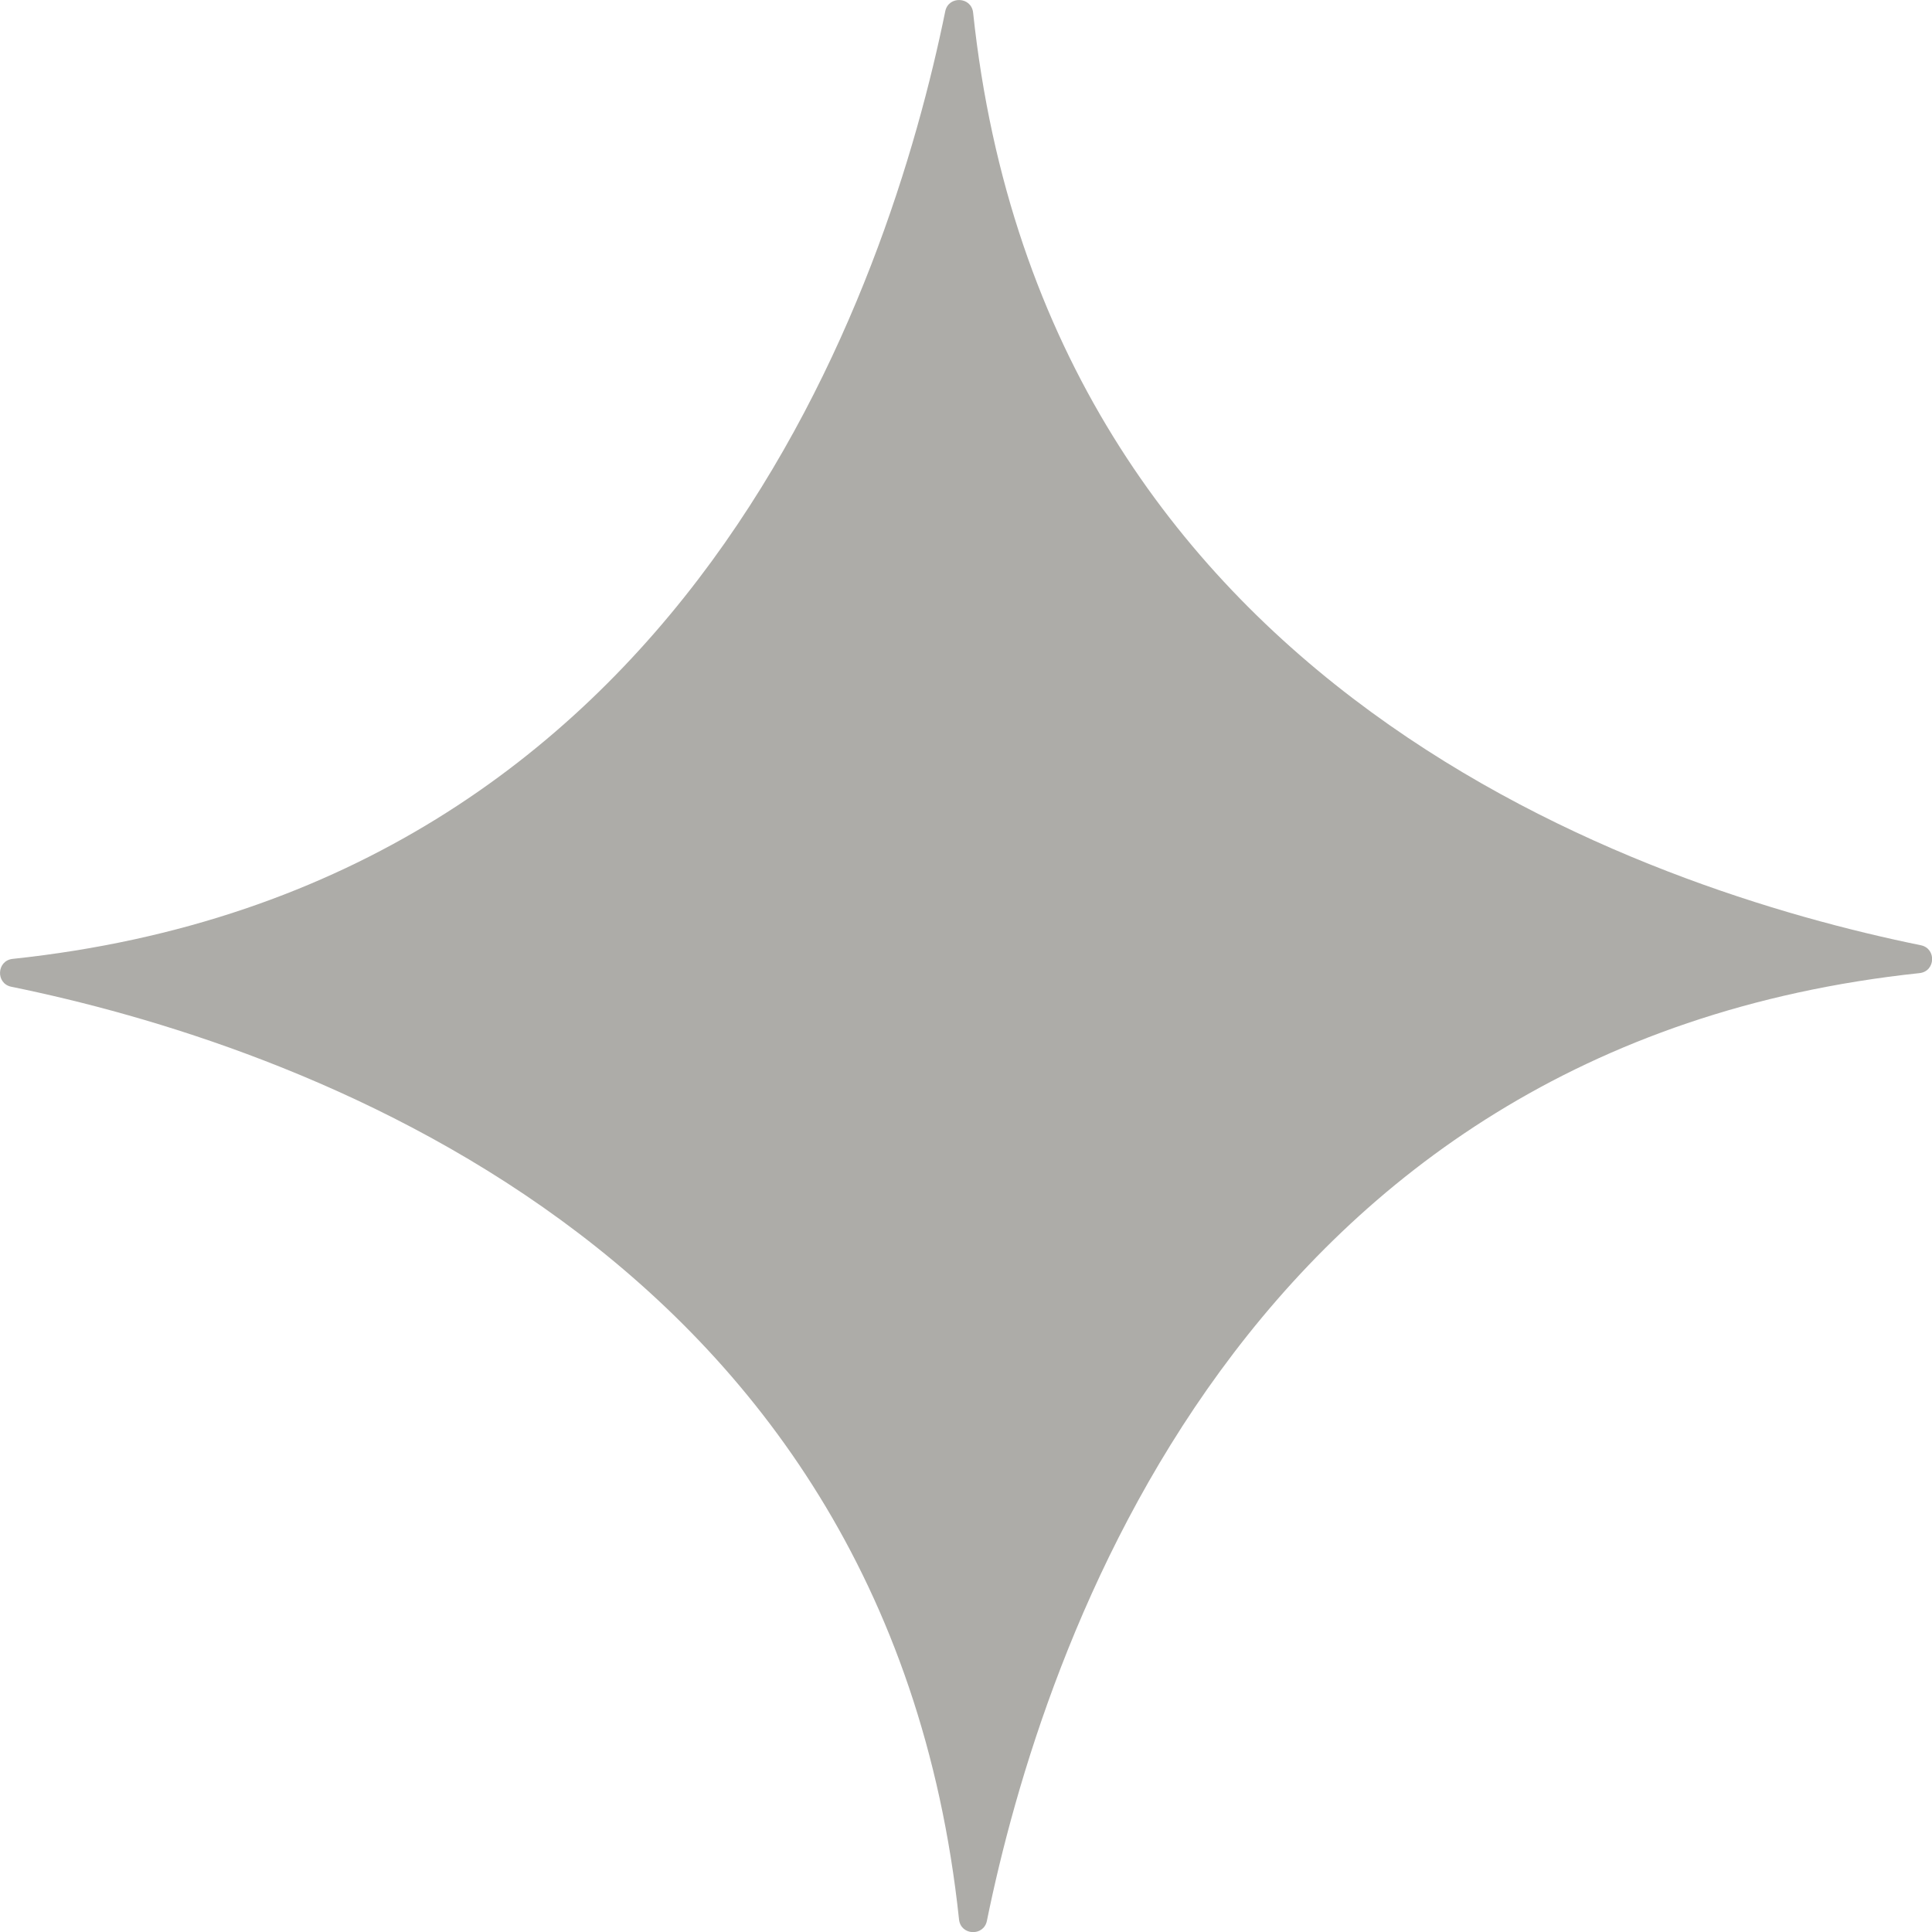 <?xml version="1.0" encoding="UTF-8"?>
<svg id="Layer_1" data-name="Layer 1" xmlns="http://www.w3.org/2000/svg" viewBox="0 0 130.4 130.4">
  <defs>
    <style>
      .cls-1 {
        fill: #adaca8;
      }
    </style>
  </defs>
  <path class="cls-1" d="M.85,64.72C46.55,59.88,60.02,19.28,63.8.76c.22-1.06,1.76-.99,1.88.09,4.85,45.71,45.44,59.17,63.97,62.95,1.06.22.99,1.76-.09,1.88-45.71,4.85-59.17,45.44-62.95,63.97-.22,1.06-1.76.99-1.88-.09C59.88,83.85,19.28,70.38.76,66.6c-1.06-.22-.99-1.76.09-1.88Z"/>
</svg>